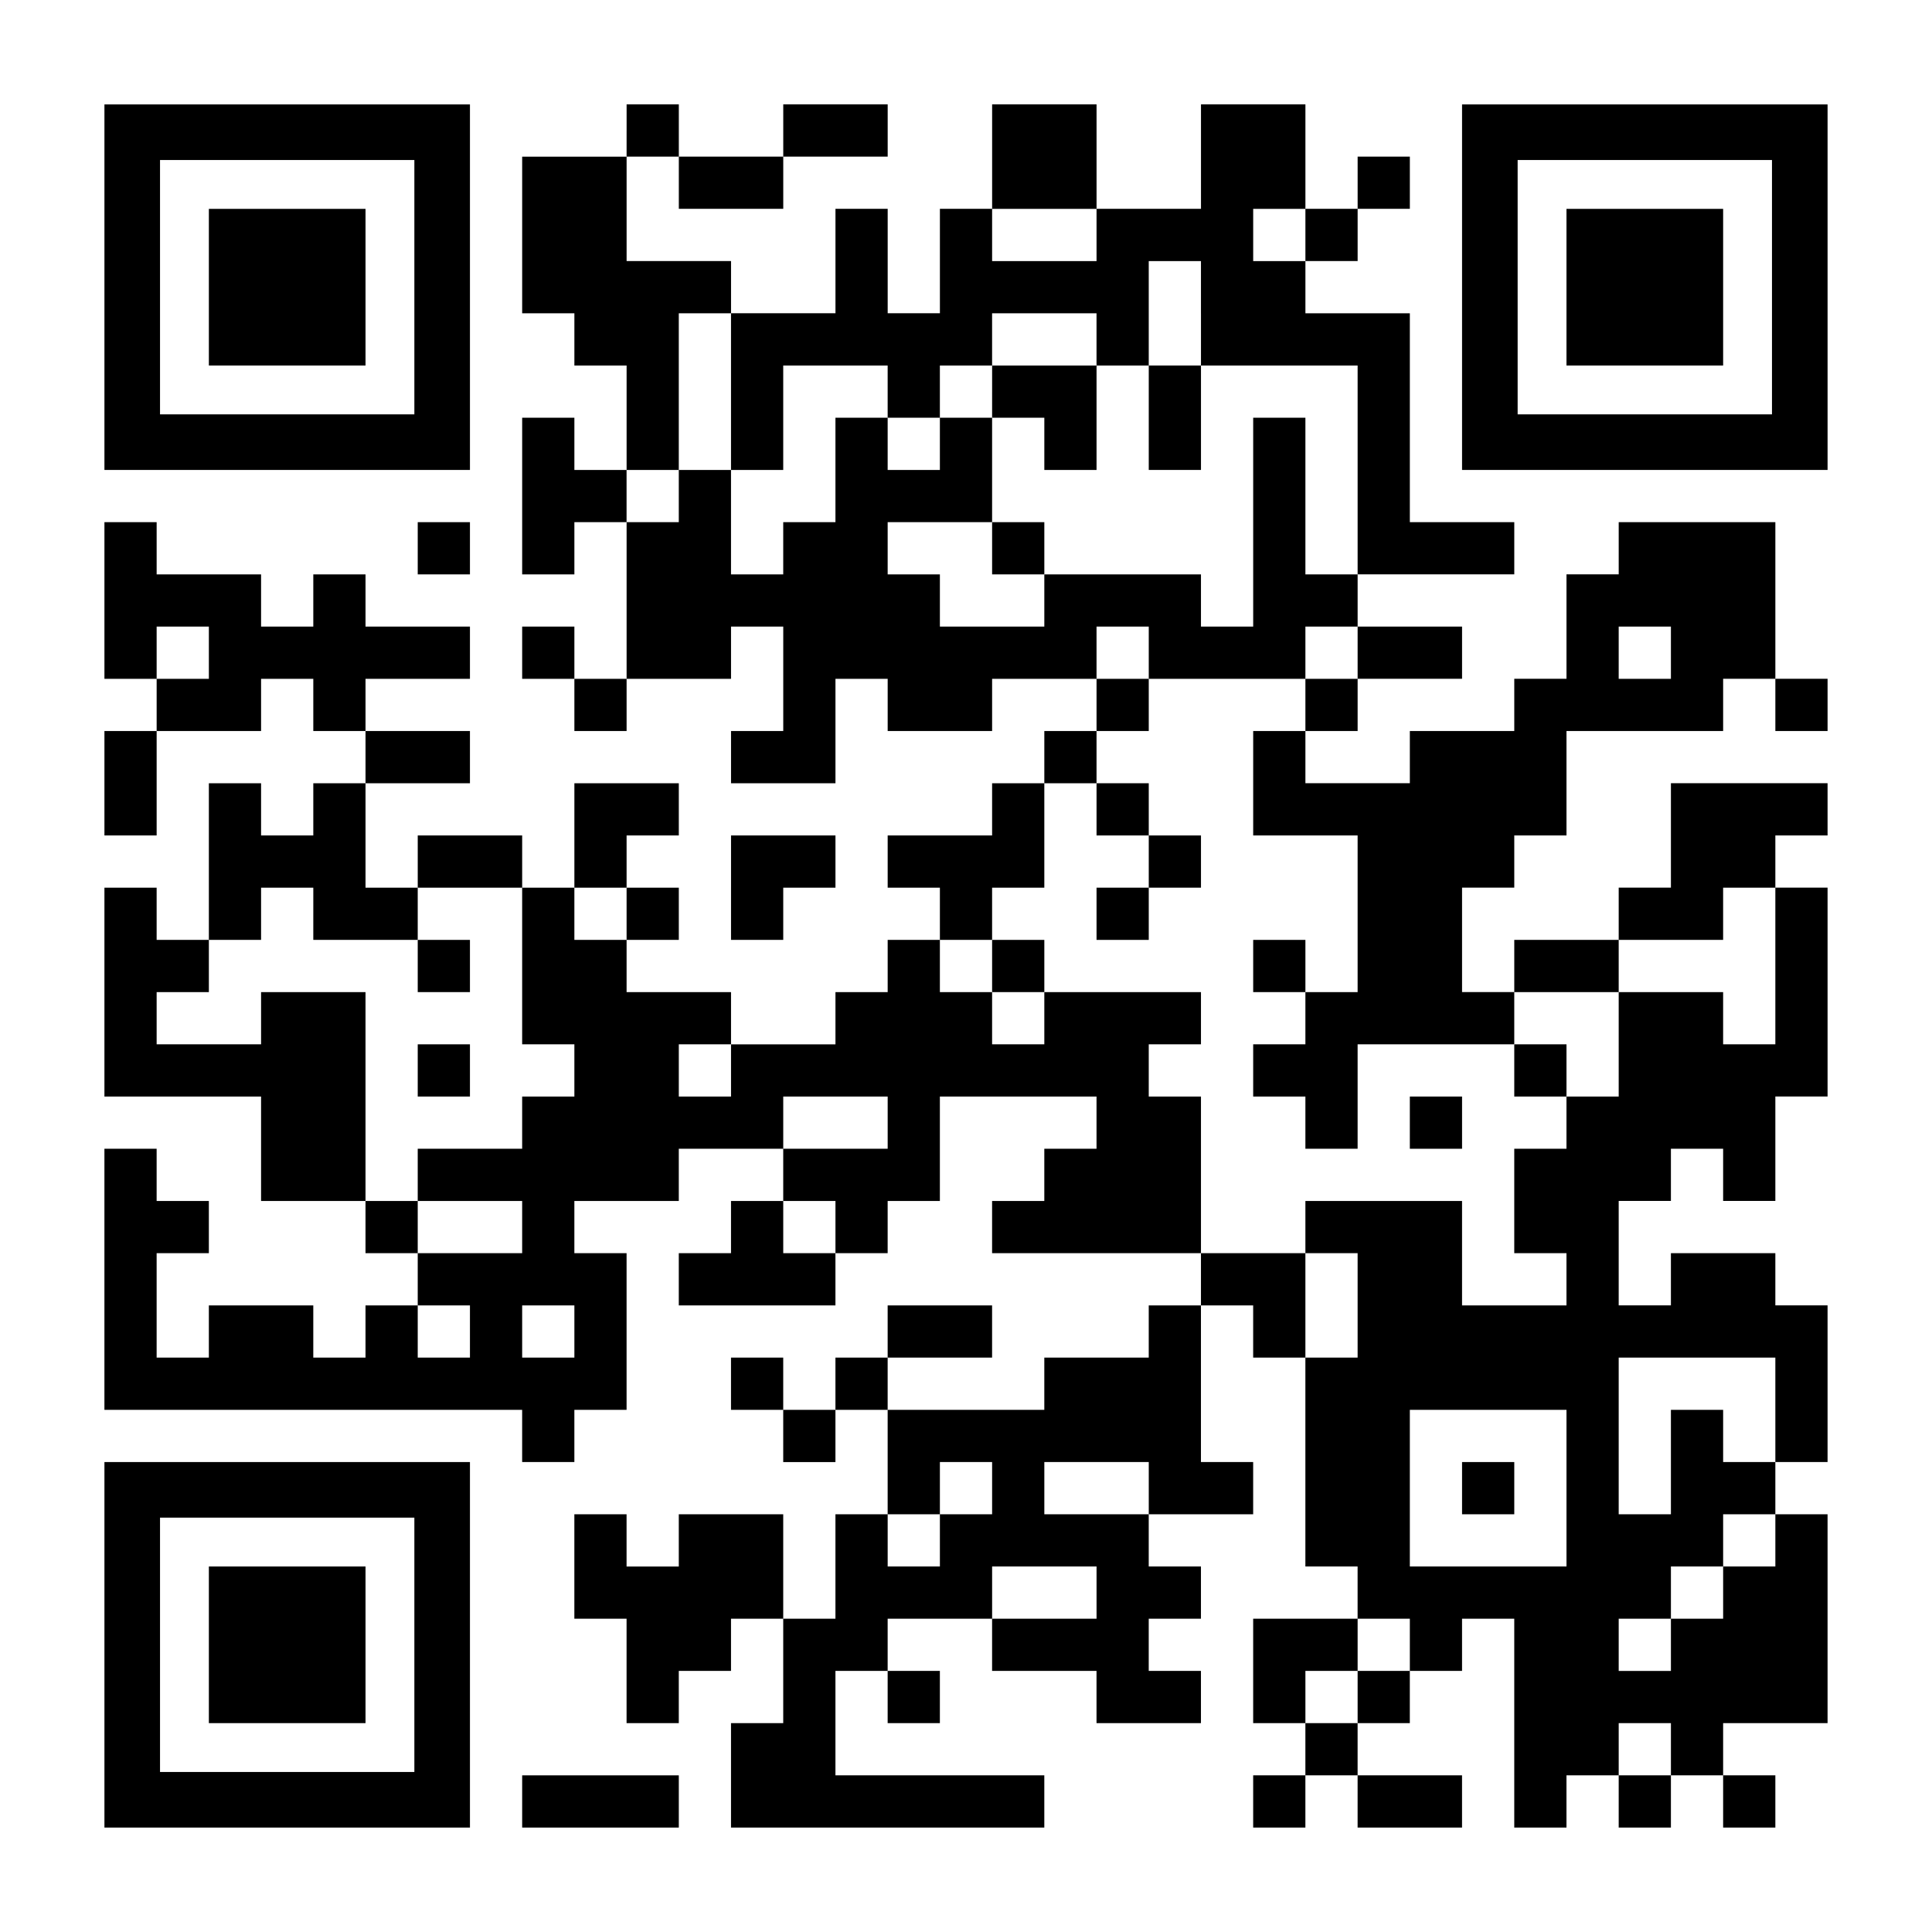 <?xml version="1.0" encoding="UTF-8" standalone="yes"?>
<svg version="1.0" xmlns="http://www.w3.org/2000/svg" width="1147px" height="1147px" viewBox="0 0 1147 1147" preserveAspectRatio="xMidYMid meet">
  <g transform="translate(0,1147) scale(0.1,-0.1)" fill="#000000" stroke="none">
    <path d="M620 9765 l0 -1085 1085 0 1085 0 0 1085 0 1085 -1085 0 -1085 0 0
-1085z m1840 0 l0 -755 -755 0 -755 0 0 755 0 755 755 0 755 0 0 -755z"/>
    <path d="M1240 9765 l0 -465 465 0 465 0 0 465 0 465 -465 0 -465 0 0 -465z"/>
    <path d="M3720 10695 l0 -155 -310 0 -310 0 0 -465 0 -465 155 0 155 0 0 -155
0 -155 155 0 155 0 0 -310 0 -310 -155 0 -155 0 0 155 0 155 -155 0 -155 0 0
-465 0 -465 155 0 155 0 0 155 0 155 155 0 155 0 0 -465 0 -465 -155 0 -155 0
0 155 0 155 -155 0 -155 0 0 -155 0 -155 155 0 155 0 0 -155 0 -155 155 0 155
0 0 155 0 155 310 0 310 0 0 155 0 155 155 0 155 0 0 -310 0 -310 -155 0 -155
0 0 -155 0 -155 310 0 310 0 0 310 0 310 155 0 155 0 0 -155 0 -155 310 0 310
0 0 155 0 155 310 0 310 0 0 -155 0 -155 -155 0 -155 0 0 -155 0 -155 -155 0
-155 0 0 -155 0 -155 -310 0 -310 0 0 -155 0 -155 155 0 155 0 0 -155 0 -155
-155 0 -155 0 0 -155 0 -155 -155 0 -155 0 0 -155 0 -155 -310 0 -310 0 0 155
0 155 -310 0 -310 0 0 155 0 155 155 0 155 0 0 155 0 155 -155 0 -155 0 0 155
0 155 155 0 155 0 0 155 0 155 -310 0 -310 0 0 -310 0 -310 -155 0 -155 0 0
155 0 155 -310 0 -310 0 0 -155 0 -155 -155 0 -155 0 0 310 0 310 310 0 310 0
0 155 0 155 -310 0 -310 0 0 155 0 155 310 0 310 0 0 155 0 155 -310 0 -310 0
0 155 0 155 -155 0 -155 0 0 -155 0 -155 -155 0 -155 0 0 155 0 155 -310 0
-310 0 0 155 0 155 -155 0 -155 0 0 -465 0 -465 155 0 155 0 0 -155 0 -155
-155 0 -155 0 0 -310 0 -310 155 0 155 0 0 310 0 310 310 0 310 0 0 155 0 155
155 0 155 0 0 -155 0 -155 155 0 155 0 0 -155 0 -155 -155 0 -155 0 0 -155 0
-155 -155 0 -155 0 0 155 0 155 -155 0 -155 0 0 -465 0 -465 -155 0 -155 0 0
155 0 155 -155 0 -155 0 0 -620 0 -620 465 0 465 0 0 -310 0 -310 310 0 310 0
0 -155 0 -155 155 0 155 0 0 -155 0 -155 -155 0 -155 0 0 -155 0 -155 -155 0
-155 0 0 155 0 155 -310 0 -310 0 0 -155 0 -155 -155 0 -155 0 0 310 0 310
155 0 155 0 0 155 0 155 -155 0 -155 0 0 155 0 155 -155 0 -155 0 0 -775 0
-775 1240 0 1240 0 0 -155 0 -155 155 0 155 0 0 155 0 155 155 0 155 0 0 465
0 465 -155 0 -155 0 0 155 0 155 310 0 310 0 0 155 0 155 310 0 310 0 0 -155
0 -155 -155 0 -155 0 0 -155 0 -155 -155 0 -155 0 0 -155 0 -155 465 0 465 0
0 155 0 155 155 0 155 0 0 155 0 155 155 0 155 0 0 310 0 310 465 0 465 0 0
-155 0 -155 -155 0 -155 0 0 -155 0 -155 -155 0 -155 0 0 -155 0 -155 620 0
620 0 0 -155 0 -155 -155 0 -155 0 0 -155 0 -155 -310 0 -310 0 0 -155 0 -155
-465 0 -465 0 0 155 0 155 310 0 310 0 0 155 0 155 -310 0 -310 0 0 -155 0
-155 -155 0 -155 0 0 -155 0 -155 -155 0 -155 0 0 155 0 155 -155 0 -155 0 0
-155 0 -155 155 0 155 0 0 -155 0 -155 155 0 155 0 0 155 0 155 155 0 155 0 0
-310 0 -310 -155 0 -155 0 0 -310 0 -310 -155 0 -155 0 0 310 0 310 -310 0
-310 0 0 -155 0 -155 -155 0 -155 0 0 155 0 155 -155 0 -155 0 0 -310 0 -310
155 0 155 0 0 -310 0 -310 155 0 155 0 0 155 0 155 155 0 155 0 0 155 0 155
155 0 155 0 0 -310 0 -310 -155 0 -155 0 0 -310 0 -310 930 0 930 0 0 155 0
155 -620 0 -620 0 0 310 0 310 155 0 155 0 0 -155 0 -155 155 0 155 0 0 155 0
155 -155 0 -155 0 0 155 0 155 310 0 310 0 0 -155 0 -155 310 0 310 0 0 -155
0 -155 310 0 310 0 0 155 0 155 -155 0 -155 0 0 155 0 155 155 0 155 0 0 155
0 155 -155 0 -155 0 0 155 0 155 310 0 310 0 0 155 0 155 -155 0 -155 0 0 465
0 465 155 0 155 0 0 -155 0 -155 155 0 155 0 0 -620 0 -620 155 0 155 0 0
-155 0 -155 -310 0 -310 0 0 -310 0 -310 155 0 155 0 0 -155 0 -155 -155 0
-155 0 0 -155 0 -155 155 0 155 0 0 155 0 155 155 0 155 0 0 -155 0 -155 310
0 310 0 0 155 0 155 -310 0 -310 0 0 155 0 155 155 0 155 0 0 155 0 155 155 0
155 0 0 155 0 155 155 0 155 0 0 -620 0 -620 155 0 155 0 0 155 0 155 155 0
155 0 0 -155 0 -155 155 0 155 0 0 155 0 155 155 0 155 0 0 -155 0 -155 155 0
155 0 0 155 0 155 -155 0 -155 0 0 155 0 155 310 0 310 0 0 620 0 620 -155 0
-155 0 0 155 0 155 155 0 155 0 0 465 0 465 -155 0 -155 0 0 155 0 155 -310 0
-310 0 0 -155 0 -155 -155 0 -155 0 0 310 0 310 155 0 155 0 0 155 0 155 155
0 155 0 0 -155 0 -155 155 0 155 0 0 310 0 310 155 0 155 0 0 620 0 620 -155
0 -155 0 0 155 0 155 155 0 155 0 0 155 0 155 -465 0 -465 0 0 -310 0 -310
-155 0 -155 0 0 -155 0 -155 -310 0 -310 0 0 -155 0 -155 -155 0 -155 0 0 310
0 310 155 0 155 0 0 155 0 155 155 0 155 0 0 310 0 310 465 0 465 0 0 155 0
155 155 0 155 0 0 -155 0 -155 155 0 155 0 0 155 0 155 -155 0 -155 0 0 465 0
465 -465 0 -465 0 0 -155 0 -155 -155 0 -155 0 0 -310 0 -310 -155 0 -155 0 0
-155 0 -155 -310 0 -310 0 0 -155 0 -155 -310 0 -310 0 0 155 0 155 155 0 155
0 0 155 0 155 310 0 310 0 0 155 0 155 -310 0 -310 0 0 155 0 155 465 0 465 0
0 155 0 155 -310 0 -310 0 0 620 0 620 -310 0 -310 0 0 155 0 155 155 0 155 0
0 155 0 155 155 0 155 0 0 155 0 155 -155 0 -155 0 0 -155 0 -155 -155 0 -155
0 0 310 0 310 -310 0 -310 0 0 -310 0 -310 -310 0 -310 0 0 310 0 310 -310 0
-310 0 0 -310 0 -310 -155 0 -155 0 0 -310 0 -310 -155 0 -155 0 0 310 0 310
-155 0 -155 0 0 -310 0 -310 -310 0 -310 0 0 155 0 155 -310 0 -310 0 0 310 0
310 155 0 155 0 0 -155 0 -155 310 0 310 0 0 155 0 155 310 0 310 0 0 155 0
155 -310 0 -310 0 0 -155 0 -155 -310 0 -310 0 0 155 0 155 -155 0 -155 0 0
-155z m2790 -620 l0 -155 -310 0 -310 0 0 155 0 155 310 0 310 0 0 -155z
m1240 0 l0 -155 -155 0 -155 0 0 155 0 155 155 0 155 0 0 -155z m-620 -465 l0
-310 465 0 465 0 0 -620 0 -620 -155 0 -155 0 0 465 0 465 -155 0 -155 0 0
-620 0 -620 -155 0 -155 0 0 155 0 155 -465 0 -465 0 0 -155 0 -155 -310 0
-310 0 0 155 0 155 -155 0 -155 0 0 155 0 155 310 0 310 0 0 310 0 310 -155 0
-155 0 0 -155 0 -155 -155 0 -155 0 0 155 0 155 -155 0 -155 0 0 -310 0 -310
-155 0 -155 0 0 -155 0 -155 -155 0 -155 0 0 310 0 310 -155 0 -155 0 0 -155
0 -155 -155 0 -155 0 0 155 0 155 155 0 155 0 0 465 0 465 155 0 155 0 0 -465
0 -465 155 0 155 0 0 310 0 310 310 0 310 0 0 -155 0 -155 155 0 155 0 0 155
0 155 155 0 155 0 0 155 0 155 310 0 310 0 0 -155 0 -155 155 0 155 0 0 310 0
310 155 0 155 0 0 -310z m-5890 -2015 l0 -155 -155 0 -155 0 0 155 0 155 155
0 155 0 0 -155z m5580 0 l0 -155 465 0 465 0 0 155 0 155 155 0 155 0 0 -155
0 -155 -155 0 -155 0 0 -155 0 -155 -155 0 -155 0 0 -310 0 -310 310 0 310 0
0 -465 0 -465 -155 0 -155 0 0 -155 0 -155 -155 0 -155 0 0 -155 0 -155 155 0
155 0 0 -155 0 -155 155 0 155 0 0 310 0 310 465 0 465 0 0 155 0 155 310 0
310 0 0 155 0 155 310 0 310 0 0 155 0 155 155 0 155 0 0 -465 0 -465 -155 0
-155 0 0 155 0 155 -310 0 -310 0 0 -310 0 -310 -155 0 -155 0 0 -155 0 -155
-155 0 -155 0 0 -310 0 -310 155 0 155 0 0 -155 0 -155 -310 0 -310 0 0 310 0
310 -465 0 -465 0 0 -155 0 -155 155 0 155 0 0 -310 0 -310 -155 0 -155 0 0
310 0 310 -310 0 -310 0 0 465 0 465 -155 0 -155 0 0 155 0 155 155 0 155 0 0
155 0 155 -465 0 -465 0 0 -155 0 -155 -155 0 -155 0 0 155 0 155 -155 0 -155
0 0 155 0 155 155 0 155 0 0 155 0 155 155 0 155 0 0 310 0 310 155 0 155 0 0
155 0 155 155 0 155 0 0 155 0 155 -155 0 -155 0 0 155 0 155 155 0 155 0 0
-155z m3100 0 l0 -155 -155 0 -155 0 0 155 0 155 155 0 155 0 0 -155z m-8060
-1550 l0 -155 310 0 310 0 0 155 0 155 310 0 310 0 0 -465 0 -465 155 0 155 0
0 -155 0 -155 -155 0 -155 0 0 -155 0 -155 -310 0 -310 0 0 -155 0 -155 310 0
310 0 0 -155 0 -155 -310 0 -310 0 0 155 0 155 -155 0 -155 0 0 620 0 620
-310 0 -310 0 0 -155 0 -155 -310 0 -310 0 0 155 0 155 155 0 155 0 0 155 0
155 155 0 155 0 0 155 0 155 155 0 155 0 0 -155z m1860 0 l0 -155 -155 0 -155
0 0 155 0 155 155 0 155 0 0 -155z m620 -930 l0 -155 -155 0 -155 0 0 155 0
155 155 0 155 0 0 -155z m930 -310 l0 -155 -310 0 -310 0 0 155 0 155 310 0
310 0 0 -155z m-310 -620 l0 -155 -155 0 -155 0 0 155 0 155 155 0 155 0 0
-155z m-2170 -620 l0 -155 -155 0 -155 0 0 155 0 155 155 0 155 0 0 -155z
m620 0 l0 -155 -155 0 -155 0 0 155 0 155 155 0 155 0 0 -155z m7130 -465 l0
-310 -155 0 -155 0 0 155 0 155 -155 0 -155 0 0 -310 0 -310 -155 0 -155 0 0
465 0 465 465 0 465 0 0 -310z m-1240 -465 l0 -465 -465 0 -465 0 0 465 0 465
465 0 465 0 0 -465z m-3410 0 l0 -155 -155 0 -155 0 0 -155 0 -155 -155 0
-155 0 0 155 0 155 155 0 155 0 0 155 0 155 155 0 155 0 0 -155z m930 0 l0
-155 -310 0 -310 0 0 155 0 155 310 0 310 0 0 -155z m3720 -310 l0 -155 -155
0 -155 0 0 -155 0 -155 -155 0 -155 0 0 -155 0 -155 -155 0 -155 0 0 155 0
155 155 0 155 0 0 155 0 155 155 0 155 0 0 155 0 155 155 0 155 0 0 -155z
m-4030 -310 l0 -155 -310 0 -310 0 0 155 0 155 310 0 310 0 0 -155z m1860
-310 l0 -155 -155 0 -155 0 0 -155 0 -155 -155 0 -155 0 0 155 0 155 155 0
155 0 0 155 0 155 155 0 155 0 0 -155z m1550 -620 l0 -155 -155 0 -155 0 0
155 0 155 155 0 155 0 0 -155z"/>
    <path d="M5890 9145 l0 -155 155 0 155 0 0 -155 0 -155 155 0 155 0 0 310 0
310 -310 0 -310 0 0 -155z"/>
    <path d="M6820 8990 l0 -310 155 0 155 0 0 310 0 310 -155 0 -155 0 0 -310z"/>
    <path d="M5890 8215 l0 -155 155 0 155 0 0 155 0 155 -155 0 -155 0 0 -155z"/>
    <path d="M6510 6665 l0 -155 155 0 155 0 0 -155 0 -155 -155 0 -155 0 0 -155
0 -155 155 0 155 0 0 155 0 155 155 0 155 0 0 155 0 155 -155 0 -155 0 0 155
0 155 -155 0 -155 0 0 -155z"/>
    <path d="M5890 5735 l0 -155 155 0 155 0 0 155 0 155 -155 0 -155 0 0 -155z"/>
    <path d="M7440 5735 l0 -155 155 0 155 0 0 155 0 155 -155 0 -155 0 0 -155z"/>
    <path d="M8990 5115 l0 -155 155 0 155 0 0 155 0 155 -155 0 -155 0 0 -155z"/>
    <path d="M8370 4805 l0 -155 155 0 155 0 0 155 0 155 -155 0 -155 0 0 -155z"/>
    <path d="M2480 5735 l0 -155 155 0 155 0 0 155 0 155 -155 0 -155 0 0 -155z"/>
    <path d="M2480 5115 l0 -155 155 0 155 0 0 155 0 155 -155 0 -155 0 0 -155z"/>
    <path d="M8680 2635 l0 -155 155 0 155 0 0 155 0 155 -155 0 -155 0 0 -155z"/>
    <path d="M8680 9765 l0 -1085 1085 0 1085 0 0 1085 0 1085 -1085 0 -1085 0 0
-1085z m1840 0 l0 -755 -755 0 -755 0 0 755 0 755 755 0 755 0 0 -755z"/>
    <path d="M9300 9765 l0 -465 465 0 465 0 0 465 0 465 -465 0 -465 0 0 -465z"/>
    <path d="M2480 8215 l0 -155 155 0 155 0 0 155 0 155 -155 0 -155 0 0 -155z"/>
    <path d="M4340 6200 l0 -310 155 0 155 0 0 155 0 155 155 0 155 0 0 155 0 155
-310 0 -310 0 0 -310z"/>
    <path d="M620 1705 l0 -1085 1085 0 1085 0 0 1085 0 1085 -1085 0 -1085 0 0
-1085z m1840 0 l0 -755 -755 0 -755 0 0 755 0 755 755 0 755 0 0 -755z"/>
    <path d="M1240 1705 l0 -465 465 0 465 0 0 465 0 465 -465 0 -465 0 0 -465z"/>
    <path d="M3100 775 l0 -155 465 0 465 0 0 155 0 155 -465 0 -465 0 0 -155z"/>
  </g>
</svg>